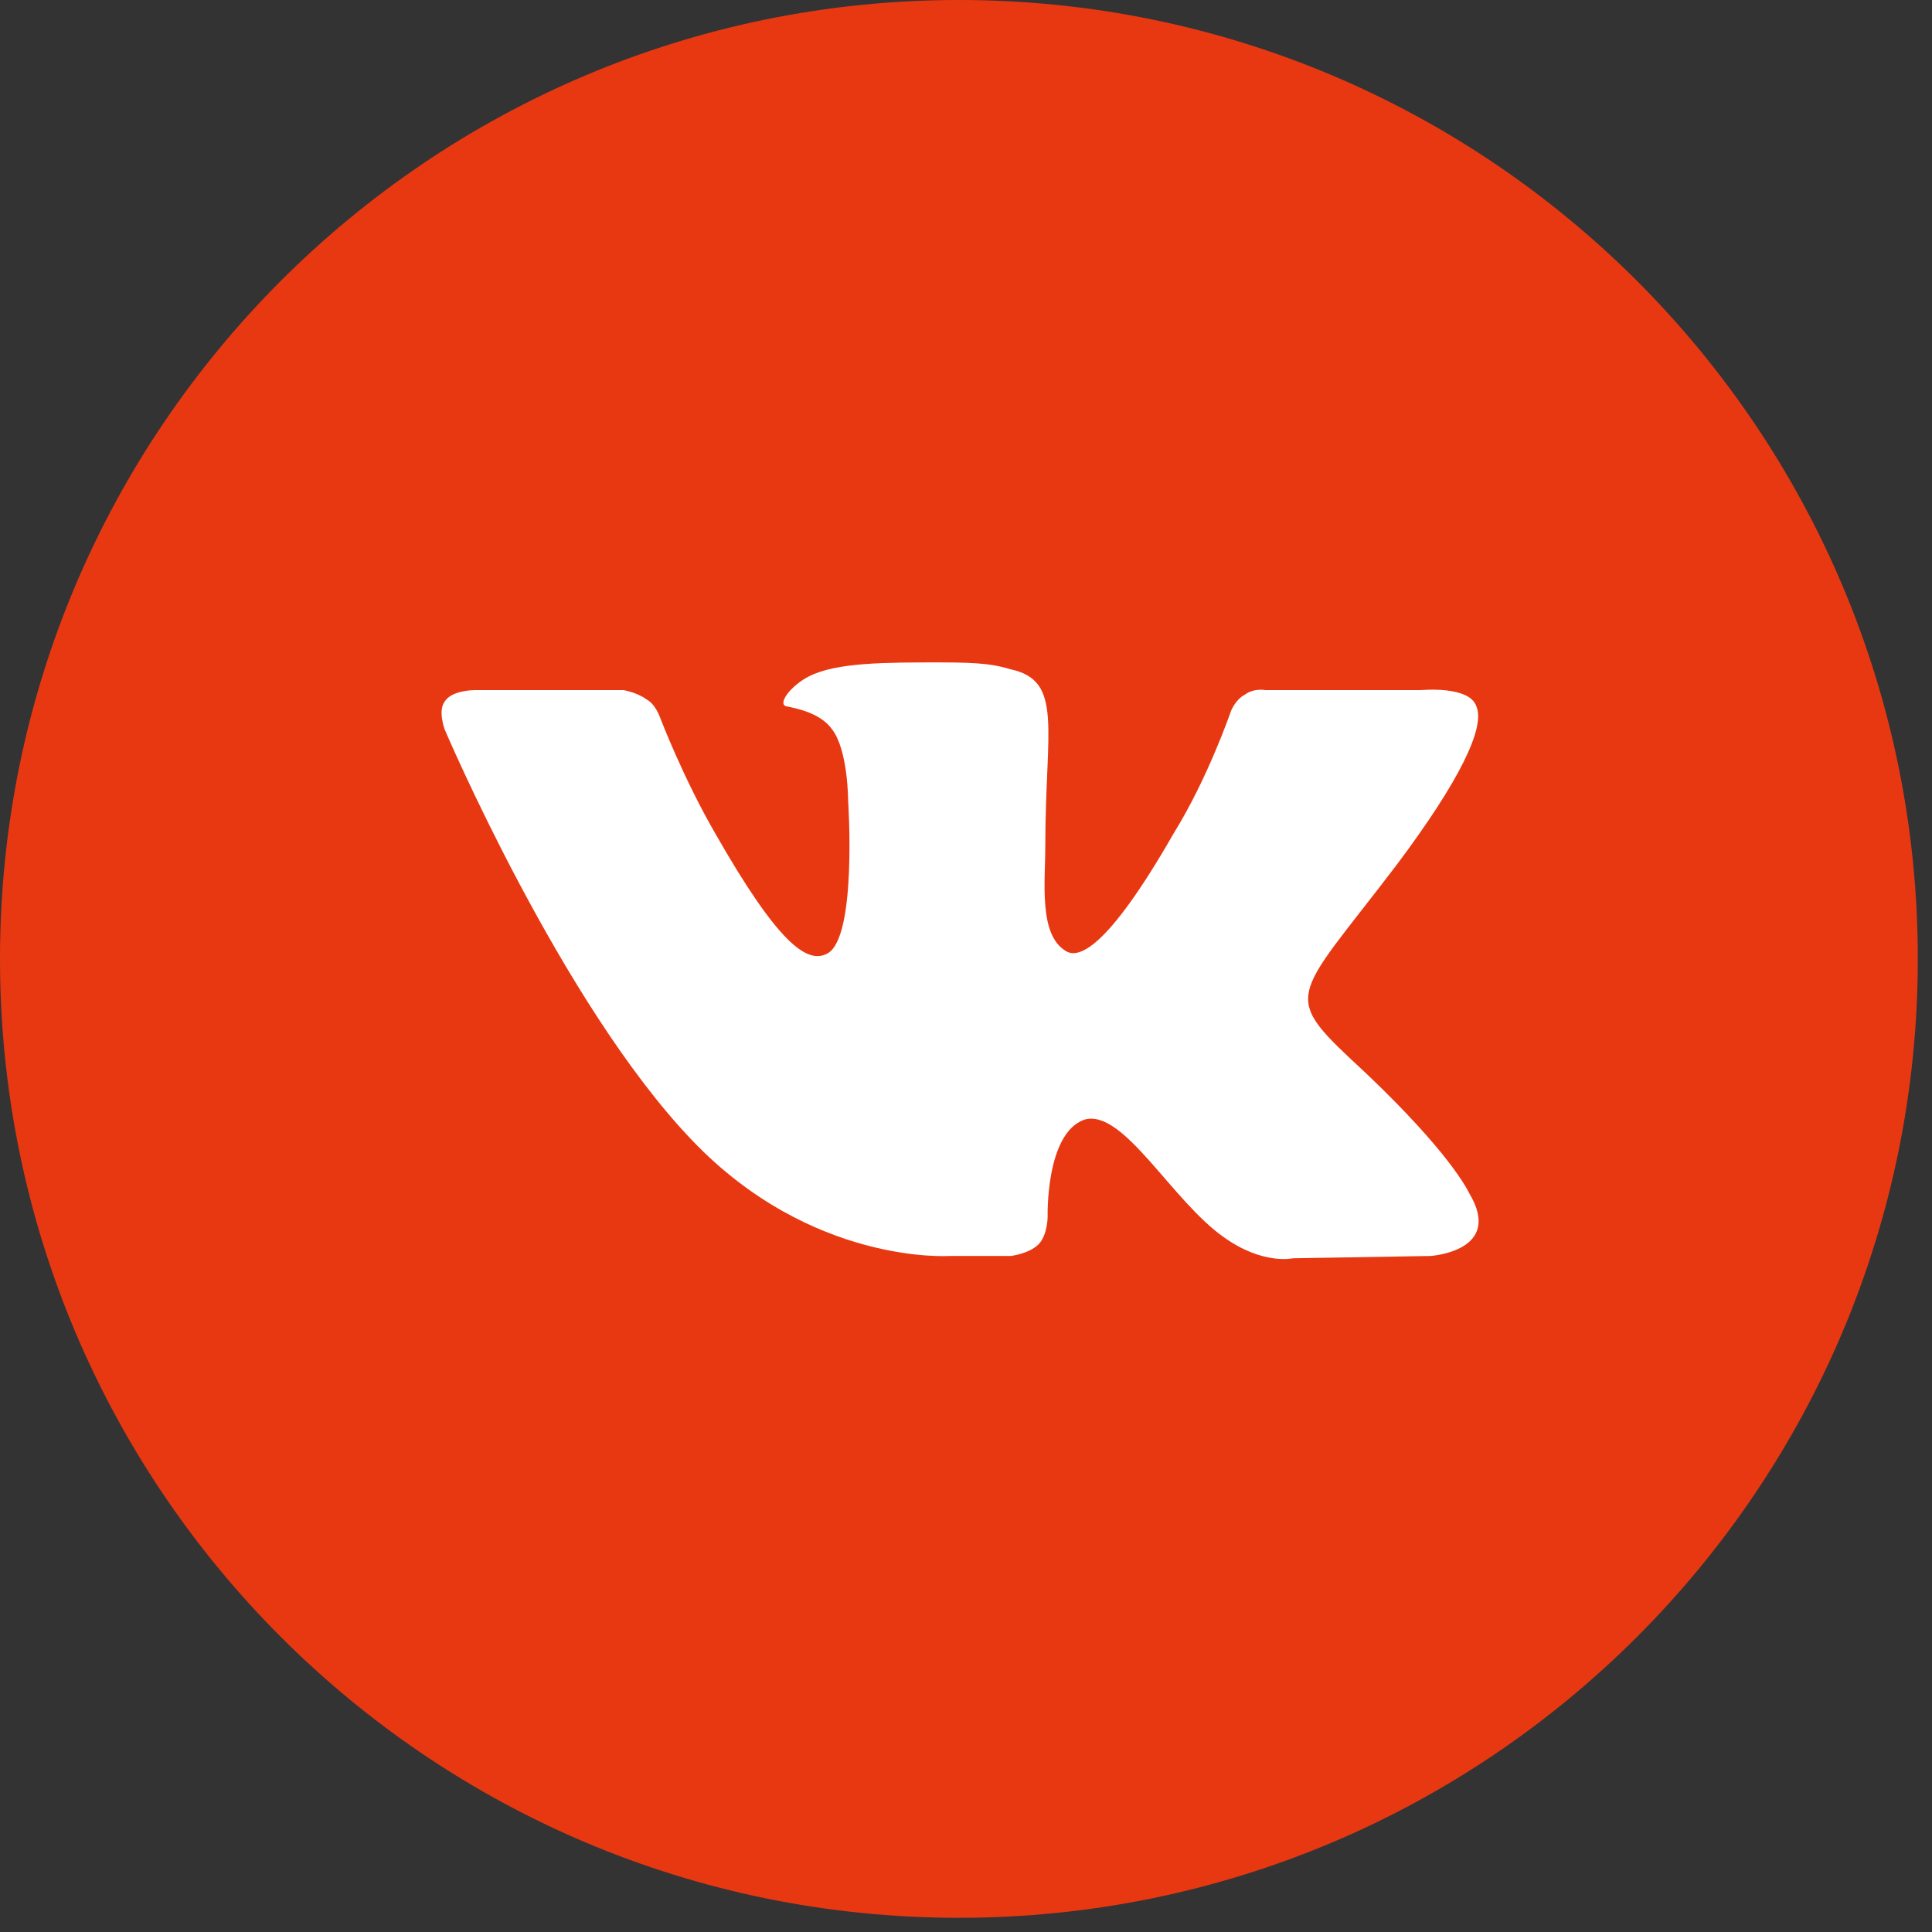 <?xml version="1.0" encoding="UTF-8"?> <svg xmlns="http://www.w3.org/2000/svg" width="35" height="35" viewBox="0 0 35 35" fill="none"><rect x="0" y="0" width="35" height="35" fill="#333333" stroke="none"/><path d="M17.371 34.743C26.965 34.743 34.743 26.965 34.743 17.371C34.743 7.777 26.965 0 17.371 0C7.777 0 0 7.777 0 17.371C0 26.965 7.777 34.743 17.371 34.743Z" fill="#E83812"></path><path fill-rule="evenodd" clip-rule="evenodd" d="M17.193 22.753H18.314C18.314 22.753 18.646 22.711 18.812 22.544C18.979 22.377 18.979 22.042 18.979 22.042C18.979 22.042 18.937 20.535 19.643 20.284C20.349 20.075 21.221 21.749 22.177 22.418C22.883 22.92 23.422 22.795 23.422 22.795L25.915 22.753C25.915 22.753 27.244 22.669 26.62 21.623C26.579 21.54 26.247 20.87 24.752 19.448C23.173 17.983 23.381 18.192 25.291 15.682C26.454 14.134 26.911 13.171 26.745 12.795C26.62 12.418 25.748 12.502 25.748 12.502H22.924C22.924 12.502 22.716 12.46 22.55 12.586C22.384 12.669 22.301 12.879 22.301 12.879C22.301 12.879 21.886 14.092 21.263 15.096C20.017 17.272 19.518 17.356 19.311 17.23C18.812 16.937 18.937 15.975 18.937 15.305C18.937 13.213 19.269 12.335 18.314 12.126C18.023 12.042 17.816 12 17.026 12C16.03 12 15.158 12 14.659 12.251C14.327 12.418 14.078 12.753 14.244 12.795C14.451 12.837 14.867 12.921 15.074 13.213C15.365 13.59 15.365 14.51 15.365 14.51C15.365 14.51 15.531 16.979 14.991 17.272C14.618 17.481 14.078 17.063 12.956 15.096C12.375 14.092 11.96 13.004 11.96 13.004C11.96 13.004 11.876 12.753 11.71 12.669C11.544 12.544 11.295 12.502 11.295 12.502H8.595C8.595 12.502 8.18 12.502 8.055 12.711C7.931 12.879 8.055 13.213 8.055 13.213C8.055 13.213 10.174 18.192 12.541 20.661C14.701 22.92 17.193 22.753 17.193 22.753Z" fill="white"></path></svg> 